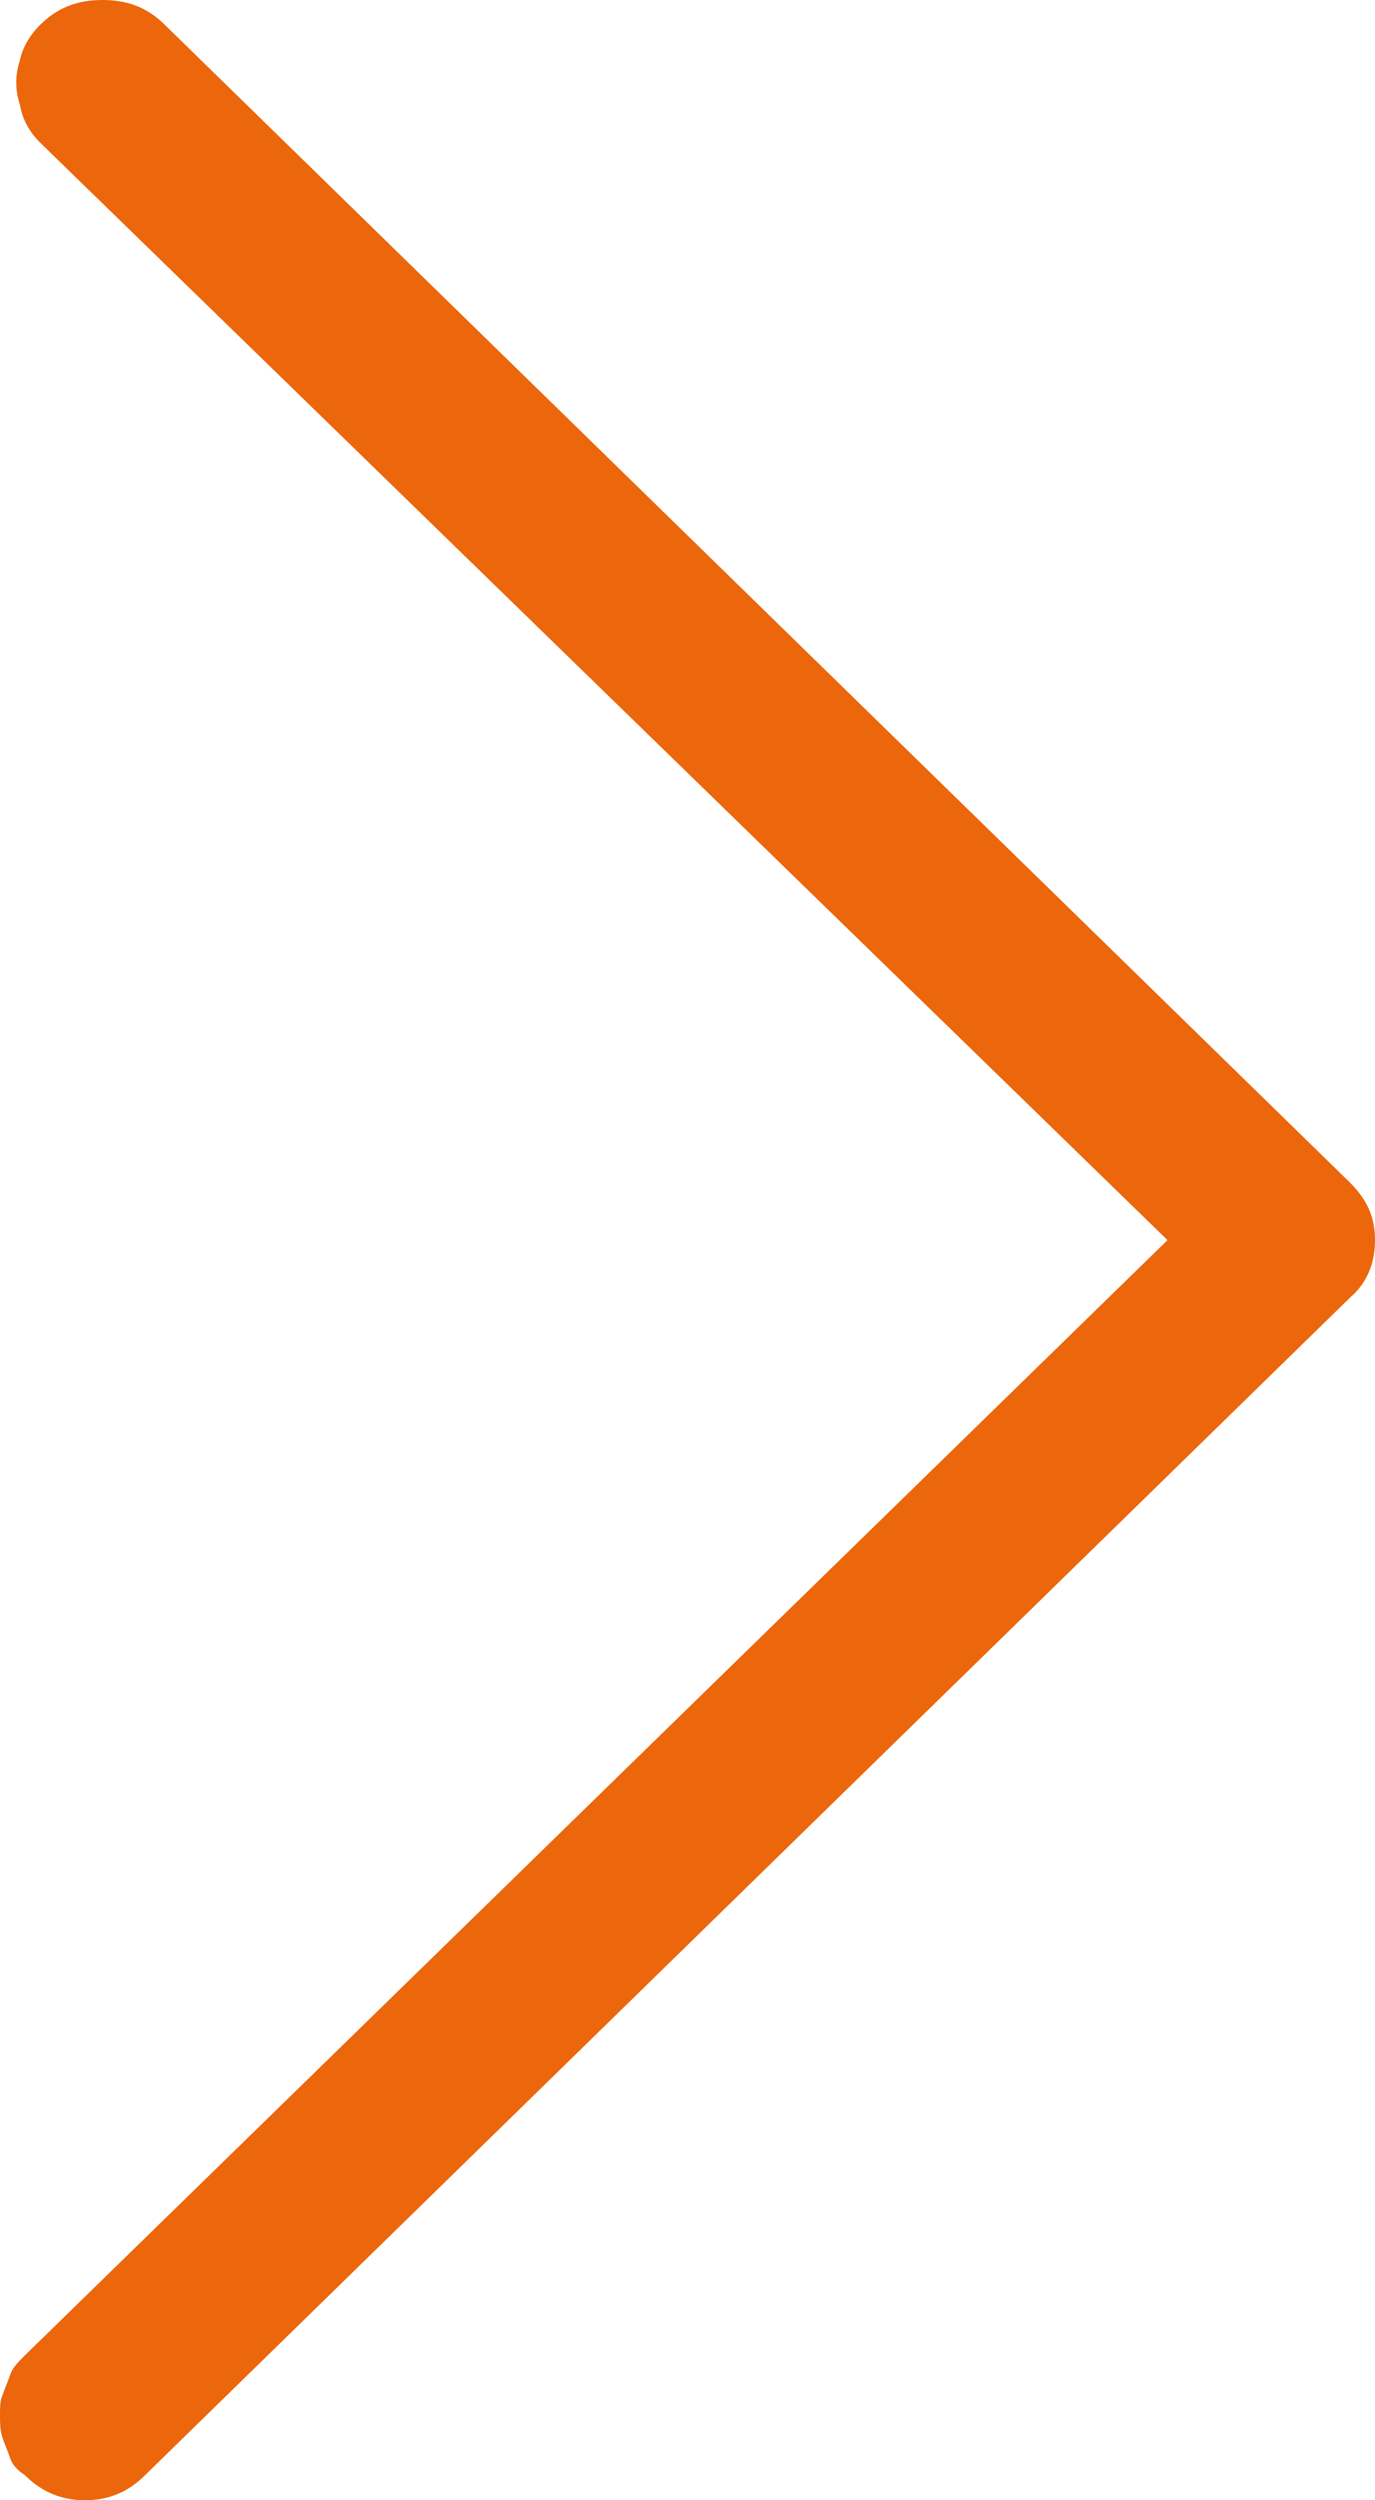 <?xml version="1.0" encoding="utf-8"?>
<!-- Generator: Adobe Illustrator 23.0.1, SVG Export Plug-In . SVG Version: 6.00 Build 0)  -->
<svg version="1.1" id="Laag_1" xmlns="http://www.w3.org/2000/svg" xmlns:xlink="http://www.w3.org/1999/xlink" x="0px" y="0px"
	 viewBox="0 0 55 100" style="enable-background:new 0 0 55 100;" xml:space="preserve">
<style type="text/css">
	.st0{fill:#EC660B;}
</style>
<path class="st0" d="M3.4,100c-0.9,0-1.7-0.3-2.4-1c-0.3-0.2-0.5-0.4-0.6-0.7c-0.1-0.3-0.2-0.5-0.3-0.8C0,97.2,0,96.9,0,96.6
	c0-0.3,0-0.6,0.1-0.8c0.1-0.3,0.2-0.5,0.3-0.8c0.1-0.3,0.3-0.5,0.6-0.8l45.7-44.6L1.6,5.7C1.2,5.3,0.9,4.8,0.8,4.2
	C0.6,3.6,0.6,3,0.8,2.4C0.9,1.9,1.2,1.4,1.6,1c0.7-0.7,1.5-1,2.5-1c1,0,1.8,0.3,2.5,1L54,47.3c0.7,0.7,1,1.4,1,2.3
	c0,0.9-0.3,1.7-1,2.3L5.8,99C5.1,99.7,4.3,100,3.4,100z"/>
</svg>

